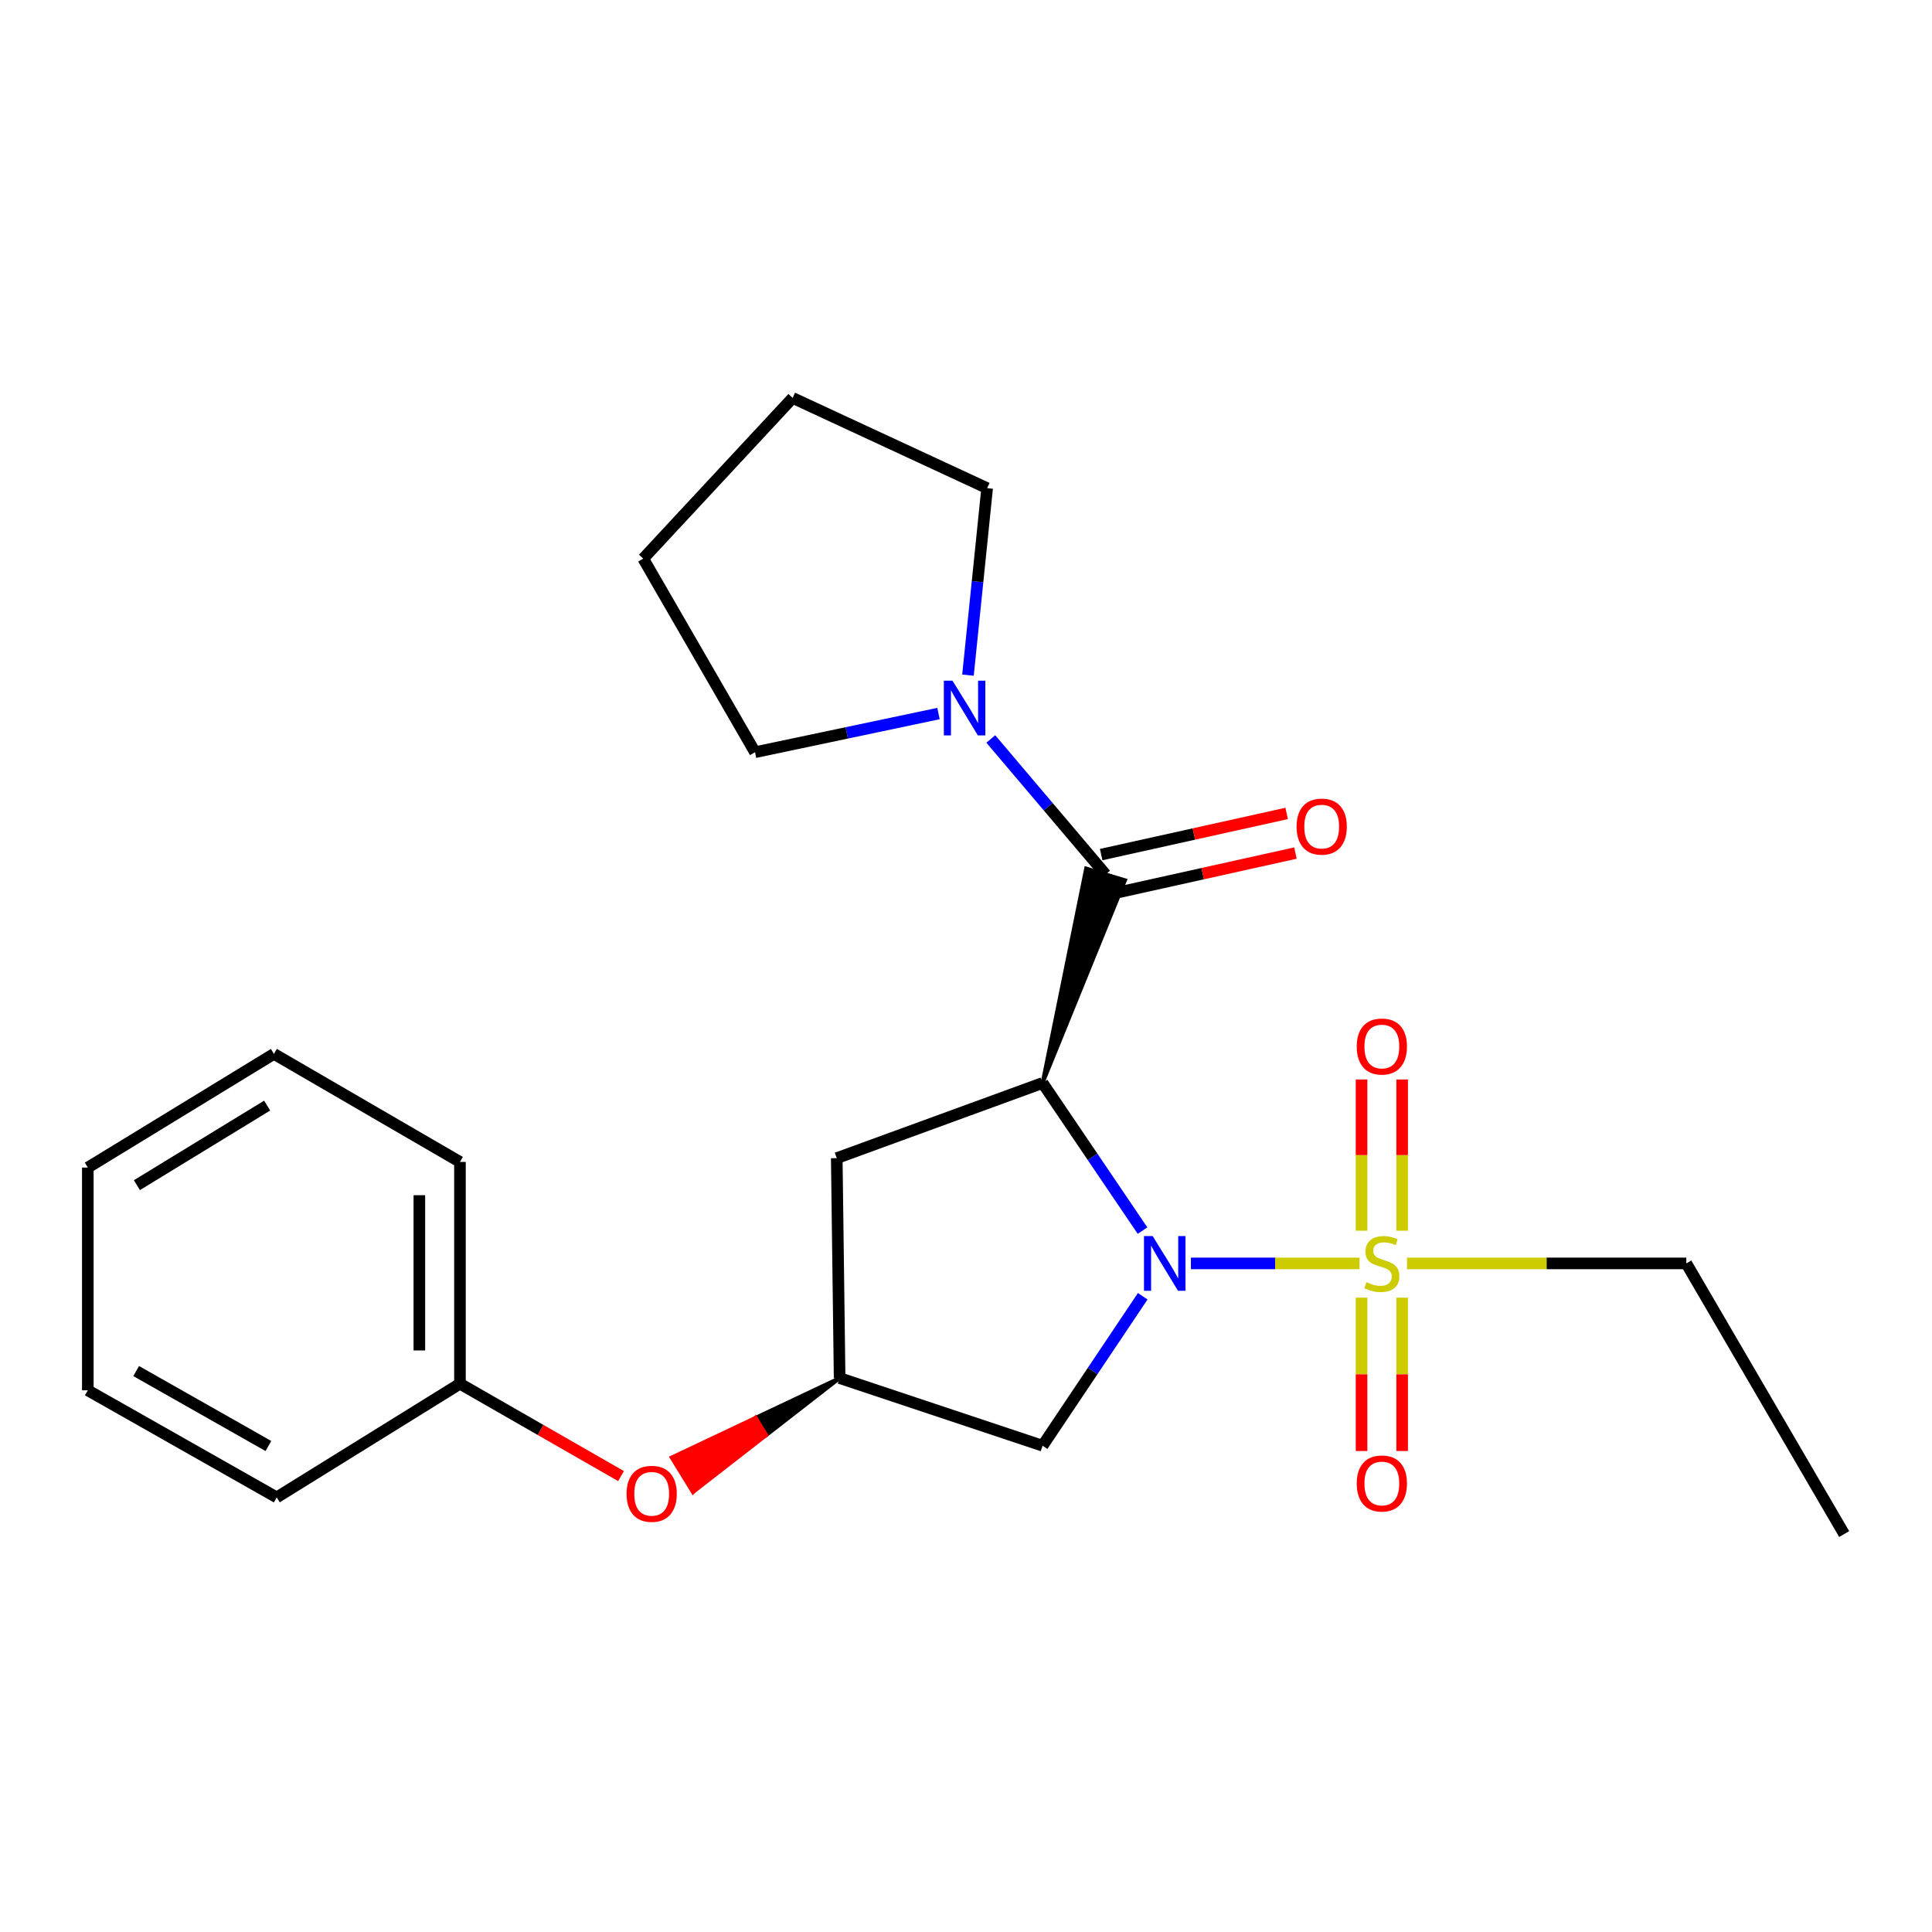 <?xml version='1.0' encoding='iso-8859-1'?>
<svg version='1.1' baseProfile='full'
              xmlns='http://www.w3.org/2000/svg'
                      xmlns:rdkit='http://www.rdkit.org/xml'
                      xmlns:xlink='http://www.w3.org/1999/xlink'
                  xml:space='preserve'
width='1000px' height='1000px' viewBox='0 0 1000 1000'>
<!-- END OF HEADER -->
<rect style='opacity:1.0;fill:#FFFFFF;stroke:none' width='1000' height='1000' x='0' y='0'> </rect>
<path class='bond-0' d='M 591.367,636.96 L 565.501,598.758' style='fill:none;fill-rule:evenodd;stroke:#0000FF;stroke-width:6px;stroke-linecap:butt;stroke-linejoin:miter;stroke-opacity:1' />
<path class='bond-0' d='M 565.501,598.758 L 539.635,560.555' style='fill:none;fill-rule:evenodd;stroke:#000000;stroke-width:6px;stroke-linecap:butt;stroke-linejoin:miter;stroke-opacity:1' />
<path class='bond-1' d='M 616.413,653.94 L 660.052,653.94' style='fill:none;fill-rule:evenodd;stroke:#0000FF;stroke-width:6px;stroke-linecap:butt;stroke-linejoin:miter;stroke-opacity:1' />
<path class='bond-1' d='M 660.052,653.94 L 703.691,653.94' style='fill:none;fill-rule:evenodd;stroke:#CCCC00;stroke-width:6px;stroke-linecap:butt;stroke-linejoin:miter;stroke-opacity:1' />
<path class='bond-4' d='M 591.473,670.939 L 565.554,709.622' style='fill:none;fill-rule:evenodd;stroke:#0000FF;stroke-width:6px;stroke-linecap:butt;stroke-linejoin:miter;stroke-opacity:1' />
<path class='bond-4' d='M 565.554,709.622 L 539.635,748.304' style='fill:none;fill-rule:evenodd;stroke:#000000;stroke-width:6px;stroke-linecap:butt;stroke-linejoin:miter;stroke-opacity:1' />
<path class='bond-2' d='M 539.635,560.555 L 582.3,455.628 L 562.183,449.552 Z' style='fill:#000000;fill-rule:evenodd;fill-opacity:1;stroke:#000000;stroke-width:2px;stroke-linecap:butt;stroke-linejoin:miter;stroke-opacity:1;' />
<path class='bond-5' d='M 539.635,560.555 L 433.105,599.455' style='fill:none;fill-rule:evenodd;stroke:#000000;stroke-width:6px;stroke-linecap:butt;stroke-linejoin:miter;stroke-opacity:1' />
<path class='bond-7' d='M 704.735,671.665 L 704.735,711.354' style='fill:none;fill-rule:evenodd;stroke:#CCCC00;stroke-width:6px;stroke-linecap:butt;stroke-linejoin:miter;stroke-opacity:1' />
<path class='bond-7' d='M 704.735,711.354 L 704.735,751.043' style='fill:none;fill-rule:evenodd;stroke:#FF0000;stroke-width:6px;stroke-linecap:butt;stroke-linejoin:miter;stroke-opacity:1' />
<path class='bond-7' d='M 725.749,671.665 L 725.749,711.354' style='fill:none;fill-rule:evenodd;stroke:#CCCC00;stroke-width:6px;stroke-linecap:butt;stroke-linejoin:miter;stroke-opacity:1' />
<path class='bond-7' d='M 725.749,711.354 L 725.749,751.043' style='fill:none;fill-rule:evenodd;stroke:#FF0000;stroke-width:6px;stroke-linecap:butt;stroke-linejoin:miter;stroke-opacity:1' />
<path class='bond-8' d='M 725.749,637.011 L 725.749,597.876' style='fill:none;fill-rule:evenodd;stroke:#CCCC00;stroke-width:6px;stroke-linecap:butt;stroke-linejoin:miter;stroke-opacity:1' />
<path class='bond-8' d='M 725.749,597.876 L 725.749,558.742' style='fill:none;fill-rule:evenodd;stroke:#FF0000;stroke-width:6px;stroke-linecap:butt;stroke-linejoin:miter;stroke-opacity:1' />
<path class='bond-8' d='M 704.735,637.011 L 704.735,597.876' style='fill:none;fill-rule:evenodd;stroke:#CCCC00;stroke-width:6px;stroke-linecap:butt;stroke-linejoin:miter;stroke-opacity:1' />
<path class='bond-8' d='M 704.735,597.876 L 704.735,558.742' style='fill:none;fill-rule:evenodd;stroke:#FF0000;stroke-width:6px;stroke-linecap:butt;stroke-linejoin:miter;stroke-opacity:1' />
<path class='bond-11' d='M 728.262,653.94 L 800.549,653.94' style='fill:none;fill-rule:evenodd;stroke:#CCCC00;stroke-width:6px;stroke-linecap:butt;stroke-linejoin:miter;stroke-opacity:1' />
<path class='bond-11' d='M 800.549,653.94 L 872.836,653.94' style='fill:none;fill-rule:evenodd;stroke:#000000;stroke-width:6px;stroke-linecap:butt;stroke-linejoin:miter;stroke-opacity:1' />
<path class='bond-3' d='M 572.242,452.59 L 542.54,417.537' style='fill:none;fill-rule:evenodd;stroke:#000000;stroke-width:6px;stroke-linecap:butt;stroke-linejoin:miter;stroke-opacity:1' />
<path class='bond-3' d='M 542.54,417.537 L 512.838,382.484' style='fill:none;fill-rule:evenodd;stroke:#0000FF;stroke-width:6px;stroke-linecap:butt;stroke-linejoin:miter;stroke-opacity:1' />
<path class='bond-9' d='M 574.518,462.848 L 622.518,452.198' style='fill:none;fill-rule:evenodd;stroke:#000000;stroke-width:6px;stroke-linecap:butt;stroke-linejoin:miter;stroke-opacity:1' />
<path class='bond-9' d='M 622.518,452.198 L 670.518,441.548' style='fill:none;fill-rule:evenodd;stroke:#FF0000;stroke-width:6px;stroke-linecap:butt;stroke-linejoin:miter;stroke-opacity:1' />
<path class='bond-9' d='M 569.966,442.332 L 617.966,431.682' style='fill:none;fill-rule:evenodd;stroke:#000000;stroke-width:6px;stroke-linecap:butt;stroke-linejoin:miter;stroke-opacity:1' />
<path class='bond-9' d='M 617.966,431.682 L 665.966,421.032' style='fill:none;fill-rule:evenodd;stroke:#FF0000;stroke-width:6px;stroke-linecap:butt;stroke-linejoin:miter;stroke-opacity:1' />
<path class='bond-13' d='M 501.02,349.459 L 505.98,301.068' style='fill:none;fill-rule:evenodd;stroke:#0000FF;stroke-width:6px;stroke-linecap:butt;stroke-linejoin:miter;stroke-opacity:1' />
<path class='bond-13' d='M 505.98,301.068 L 510.939,252.676' style='fill:none;fill-rule:evenodd;stroke:#000000;stroke-width:6px;stroke-linecap:butt;stroke-linejoin:miter;stroke-opacity:1' />
<path class='bond-14' d='M 485.765,369.328 L 438.281,379.339' style='fill:none;fill-rule:evenodd;stroke:#0000FF;stroke-width:6px;stroke-linecap:butt;stroke-linejoin:miter;stroke-opacity:1' />
<path class='bond-14' d='M 438.281,379.339 L 390.797,389.349' style='fill:none;fill-rule:evenodd;stroke:#000000;stroke-width:6px;stroke-linecap:butt;stroke-linejoin:miter;stroke-opacity:1' />
<path class='bond-6' d='M 539.635,748.304 L 434.588,713.293' style='fill:none;fill-rule:evenodd;stroke:#000000;stroke-width:6px;stroke-linecap:butt;stroke-linejoin:miter;stroke-opacity:1' />
<path class='bond-23' d='M 433.105,599.455 L 434.588,713.293' style='fill:none;fill-rule:evenodd;stroke:#000000;stroke-width:6px;stroke-linecap:butt;stroke-linejoin:miter;stroke-opacity:1' />
<path class='bond-10' d='M 434.588,713.293 L 391.122,733.853 L 396.626,742.803 Z' style='fill:#000000;fill-rule:evenodd;fill-opacity:1;stroke:#000000;stroke-width:2px;stroke-linecap:butt;stroke-linejoin:miter;stroke-opacity:1;' />
<path class='bond-10' d='M 391.122,733.853 L 358.663,772.313 L 347.656,754.413 Z' style='fill:#FF0000;fill-rule:evenodd;fill-opacity:1;stroke:#FF0000;stroke-width:2px;stroke-linecap:butt;stroke-linejoin:miter;stroke-opacity:1;' />
<path class='bond-10' d='M 391.122,733.853 L 396.626,742.803 L 358.663,772.313 Z' style='fill:#FF0000;fill-rule:evenodd;fill-opacity:1;stroke:#FF0000;stroke-width:2px;stroke-linecap:butt;stroke-linejoin:miter;stroke-opacity:1;' />
<path class='bond-12' d='M 321.445,764.018 L 279.758,740.115' style='fill:none;fill-rule:evenodd;stroke:#FF0000;stroke-width:6px;stroke-linecap:butt;stroke-linejoin:miter;stroke-opacity:1' />
<path class='bond-12' d='M 279.758,740.115 L 238.072,716.211' style='fill:none;fill-rule:evenodd;stroke:#000000;stroke-width:6px;stroke-linecap:butt;stroke-linejoin:miter;stroke-opacity:1' />
<path class='bond-17' d='M 872.836,653.94 L 954.545,794.033' style='fill:none;fill-rule:evenodd;stroke:#000000;stroke-width:6px;stroke-linecap:butt;stroke-linejoin:miter;stroke-opacity:1' />
<path class='bond-15' d='M 238.072,716.211 L 238.072,601.416' style='fill:none;fill-rule:evenodd;stroke:#000000;stroke-width:6px;stroke-linecap:butt;stroke-linejoin:miter;stroke-opacity:1' />
<path class='bond-15' d='M 217.058,698.992 L 217.058,618.635' style='fill:none;fill-rule:evenodd;stroke:#000000;stroke-width:6px;stroke-linecap:butt;stroke-linejoin:miter;stroke-opacity:1' />
<path class='bond-16' d='M 238.072,716.211 L 143.228,775.05' style='fill:none;fill-rule:evenodd;stroke:#000000;stroke-width:6px;stroke-linecap:butt;stroke-linejoin:miter;stroke-opacity:1' />
<path class='bond-18' d='M 510.939,252.676 L 410.27,205.967' style='fill:none;fill-rule:evenodd;stroke:#000000;stroke-width:6px;stroke-linecap:butt;stroke-linejoin:miter;stroke-opacity:1' />
<path class='bond-19' d='M 390.797,389.349 L 332.927,289.147' style='fill:none;fill-rule:evenodd;stroke:#000000;stroke-width:6px;stroke-linecap:butt;stroke-linejoin:miter;stroke-opacity:1' />
<path class='bond-20' d='M 238.072,601.416 L 141.781,545.484' style='fill:none;fill-rule:evenodd;stroke:#000000;stroke-width:6px;stroke-linecap:butt;stroke-linejoin:miter;stroke-opacity:1' />
<path class='bond-21' d='M 143.228,775.05 L 45.455,719.62' style='fill:none;fill-rule:evenodd;stroke:#000000;stroke-width:6px;stroke-linecap:butt;stroke-linejoin:miter;stroke-opacity:1' />
<path class='bond-21' d='M 138.926,748.455 L 70.484,709.654' style='fill:none;fill-rule:evenodd;stroke:#000000;stroke-width:6px;stroke-linecap:butt;stroke-linejoin:miter;stroke-opacity:1' />
<path class='bond-24' d='M 410.27,205.967 L 332.927,289.147' style='fill:none;fill-rule:evenodd;stroke:#000000;stroke-width:6px;stroke-linecap:butt;stroke-linejoin:miter;stroke-opacity:1' />
<path class='bond-25' d='M 141.781,545.484 L 45.455,604.335' style='fill:none;fill-rule:evenodd;stroke:#000000;stroke-width:6px;stroke-linecap:butt;stroke-linejoin:miter;stroke-opacity:1' />
<path class='bond-25' d='M 138.287,572.244 L 70.859,613.439' style='fill:none;fill-rule:evenodd;stroke:#000000;stroke-width:6px;stroke-linecap:butt;stroke-linejoin:miter;stroke-opacity:1' />
<path class='bond-22' d='M 45.455,719.62 L 45.455,604.335' style='fill:none;fill-rule:evenodd;stroke:#000000;stroke-width:6px;stroke-linecap:butt;stroke-linejoin:miter;stroke-opacity:1' />
<path  class='atom-0' d='M 596.604 639.78
L 605.884 654.78
Q 606.804 656.26, 608.284 658.94
Q 609.764 661.62, 609.844 661.78
L 609.844 639.78
L 613.604 639.78
L 613.604 668.1
L 609.724 668.1
L 599.764 651.7
Q 598.604 649.78, 597.364 647.58
Q 596.164 645.38, 595.804 644.7
L 595.804 668.1
L 592.124 668.1
L 592.124 639.78
L 596.604 639.78
' fill='#0000FF'/>
<path  class='atom-2' d='M 707.242 663.66
Q 707.562 663.78, 708.882 664.34
Q 710.202 664.9, 711.642 665.26
Q 713.122 665.58, 714.562 665.58
Q 717.242 665.58, 718.802 664.3
Q 720.362 662.98, 720.362 660.7
Q 720.362 659.14, 719.562 658.18
Q 718.802 657.22, 717.602 656.7
Q 716.402 656.18, 714.402 655.58
Q 711.882 654.82, 710.362 654.1
Q 708.882 653.38, 707.802 651.86
Q 706.762 650.34, 706.762 647.78
Q 706.762 644.22, 709.162 642.02
Q 711.602 639.82, 716.402 639.82
Q 719.682 639.82, 723.402 641.38
L 722.482 644.46
Q 719.082 643.06, 716.522 643.06
Q 713.762 643.06, 712.242 644.22
Q 710.722 645.34, 710.762 647.3
Q 710.762 648.82, 711.522 649.74
Q 712.322 650.66, 713.442 651.18
Q 714.602 651.7, 716.522 652.3
Q 719.082 653.1, 720.602 653.9
Q 722.122 654.7, 723.202 656.34
Q 724.322 657.94, 724.322 660.7
Q 724.322 664.62, 721.682 666.74
Q 719.082 668.82, 714.722 668.82
Q 712.202 668.82, 710.282 668.26
Q 708.402 667.74, 706.162 666.82
L 707.242 663.66
' fill='#CCCC00'/>
<path  class='atom-4' d='M 493.016 352.319
L 502.296 367.319
Q 503.216 368.799, 504.696 371.479
Q 506.176 374.159, 506.256 374.319
L 506.256 352.319
L 510.016 352.319
L 510.016 380.639
L 506.136 380.639
L 496.176 364.239
Q 495.016 362.319, 493.776 360.119
Q 492.576 357.919, 492.216 357.239
L 492.216 380.639
L 488.536 380.639
L 488.536 352.319
L 493.016 352.319
' fill='#0000FF'/>
<path  class='atom-8' d='M 702.242 767.846
Q 702.242 761.046, 705.602 757.246
Q 708.962 753.446, 715.242 753.446
Q 721.522 753.446, 724.882 757.246
Q 728.242 761.046, 728.242 767.846
Q 728.242 774.726, 724.842 778.646
Q 721.442 782.526, 715.242 782.526
Q 709.002 782.526, 705.602 778.646
Q 702.242 774.766, 702.242 767.846
M 715.242 779.326
Q 719.562 779.326, 721.882 776.446
Q 724.242 773.526, 724.242 767.846
Q 724.242 762.286, 721.882 759.486
Q 719.562 756.646, 715.242 756.646
Q 710.922 756.646, 708.562 759.446
Q 706.242 762.246, 706.242 767.846
Q 706.242 773.566, 708.562 776.446
Q 710.922 779.326, 715.242 779.326
' fill='#FF0000'/>
<path  class='atom-9' d='M 702.242 541.676
Q 702.242 534.876, 705.602 531.076
Q 708.962 527.276, 715.242 527.276
Q 721.522 527.276, 724.882 531.076
Q 728.242 534.876, 728.242 541.676
Q 728.242 548.556, 724.842 552.476
Q 721.442 556.356, 715.242 556.356
Q 709.002 556.356, 705.602 552.476
Q 702.242 548.596, 702.242 541.676
M 715.242 553.156
Q 719.562 553.156, 721.882 550.276
Q 724.242 547.356, 724.242 541.676
Q 724.242 536.116, 721.882 533.316
Q 719.562 530.476, 715.242 530.476
Q 710.922 530.476, 708.562 533.276
Q 706.242 536.076, 706.242 541.676
Q 706.242 547.396, 708.562 550.276
Q 710.922 553.156, 715.242 553.156
' fill='#FF0000'/>
<path  class='atom-10' d='M 671.106 427.85
Q 671.106 421.05, 674.466 417.25
Q 677.826 413.45, 684.106 413.45
Q 690.386 413.45, 693.746 417.25
Q 697.106 421.05, 697.106 427.85
Q 697.106 434.73, 693.706 438.65
Q 690.306 442.53, 684.106 442.53
Q 677.866 442.53, 674.466 438.65
Q 671.106 434.77, 671.106 427.85
M 684.106 439.33
Q 688.426 439.33, 690.746 436.45
Q 693.106 433.53, 693.106 427.85
Q 693.106 422.29, 690.746 419.49
Q 688.426 416.65, 684.106 416.65
Q 679.786 416.65, 677.426 419.45
Q 675.106 422.25, 675.106 427.85
Q 675.106 433.57, 677.426 436.45
Q 679.786 439.33, 684.106 439.33
' fill='#FF0000'/>
<path  class='atom-11' d='M 324.305 773.193
Q 324.305 766.393, 327.665 762.593
Q 331.025 758.793, 337.305 758.793
Q 343.585 758.793, 346.945 762.593
Q 350.305 766.393, 350.305 773.193
Q 350.305 780.073, 346.905 783.993
Q 343.505 787.873, 337.305 787.873
Q 331.065 787.873, 327.665 783.993
Q 324.305 780.113, 324.305 773.193
M 337.305 784.673
Q 341.625 784.673, 343.945 781.793
Q 346.305 778.873, 346.305 773.193
Q 346.305 767.633, 343.945 764.833
Q 341.625 761.993, 337.305 761.993
Q 332.985 761.993, 330.625 764.793
Q 328.305 767.593, 328.305 773.193
Q 328.305 778.913, 330.625 781.793
Q 332.985 784.673, 337.305 784.673
' fill='#FF0000'/>
</svg>
